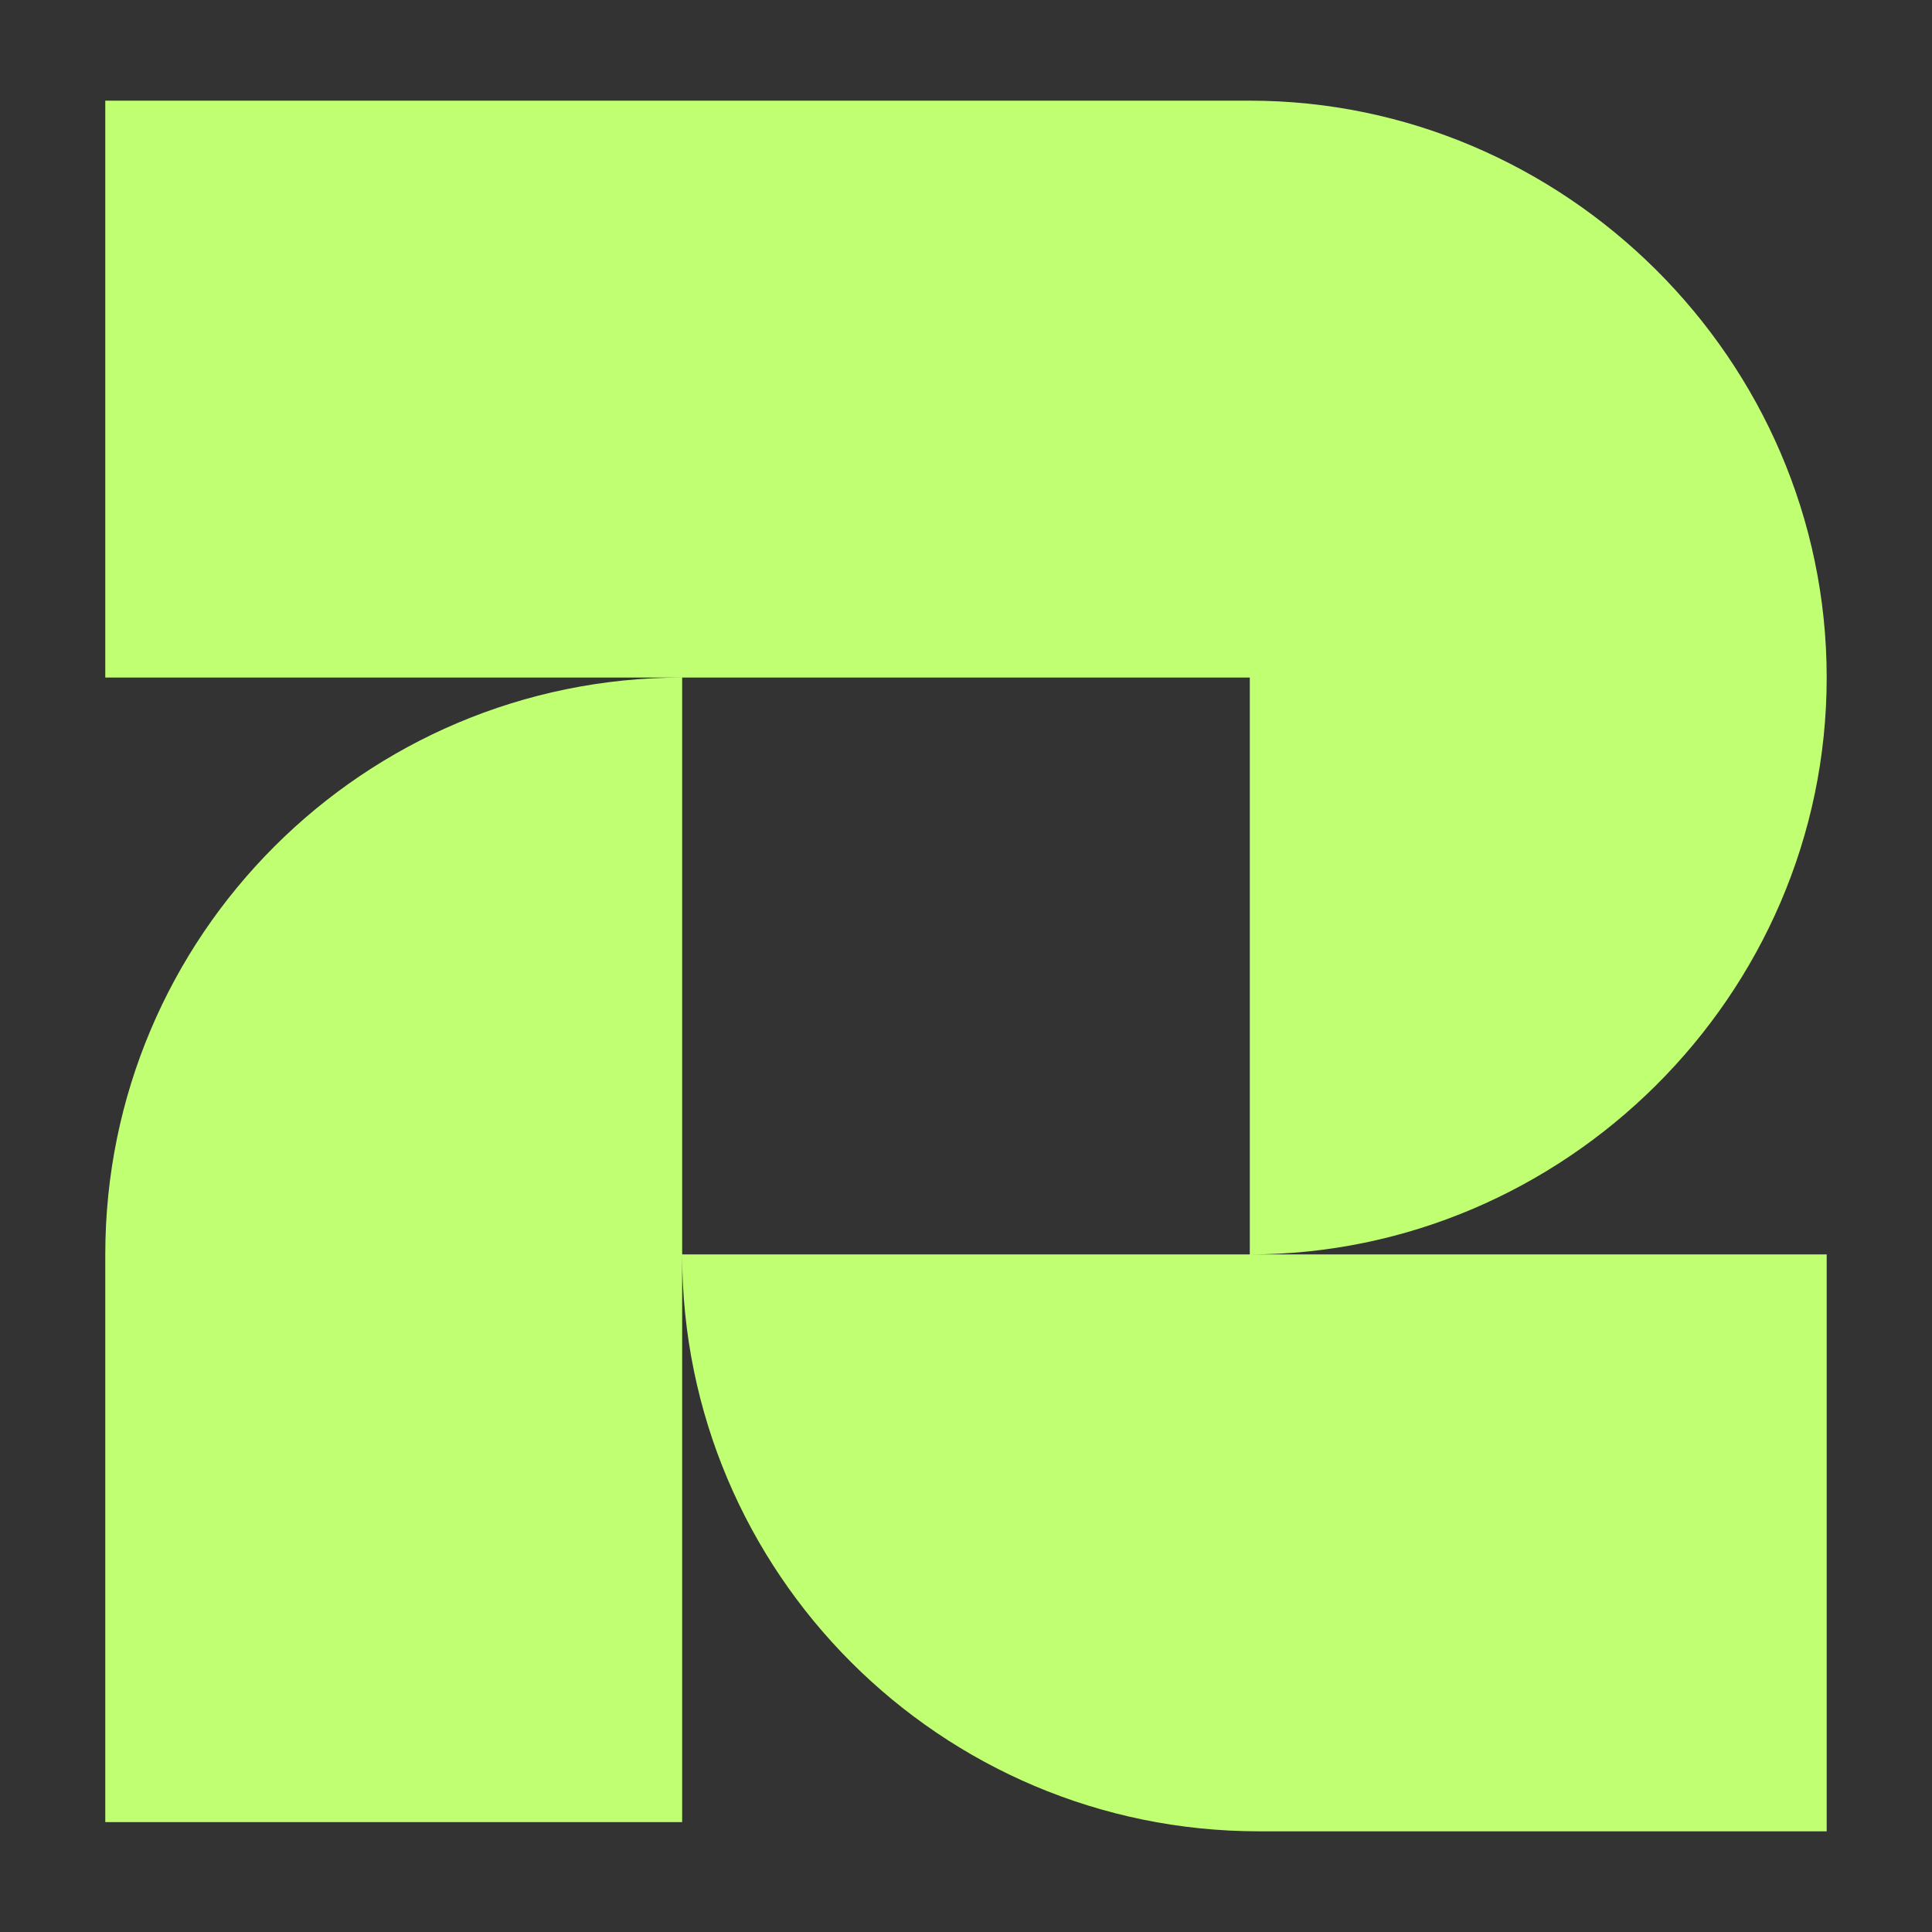 <svg xmlns="http://www.w3.org/2000/svg" xmlns:xlink="http://www.w3.org/1999/xlink" width="500" zoomAndPan="magnify" viewBox="0 0 375 375" height="500" preserveAspectRatio="xMidYMid meet" version="1.0"><rect x="0" y="0" width="375" height="375" fill="#333333" stroke="none"/><defs><clipPath id="4bb5dfbf52"><path d="M 20.379 19.539 L 354.879 19.539 L 354.879 355.539 L 20.379 355.539 Z M 20.379 19.539 " clip-rule="nonzero"/></clipPath></defs><g clip-path="url(#4bb5dfbf52)"><path fill="#c1ff72" d="M 20.434 353.668 L 132.406 353.668 L 132.406 243.484 C 132.406 305.293 182.57 355.457 244.379 355.457 L 354.559 355.457 L 354.559 243.484 L 242.586 243.484 C 303.5 243.484 354.559 193.32 354.559 131.512 C 354.559 69.703 303.5 19.539 242.586 19.539 L 20.434 19.539 L 20.434 131.512 L 132.406 131.512 C 70.598 131.512 20.434 181.676 20.434 243.484 Z M 132.406 243.484 L 132.406 131.512 L 242.586 131.512 L 242.586 243.484 Z M 132.406 243.484 " fill-opacity="1" fill-rule="evenodd"/></g></svg>